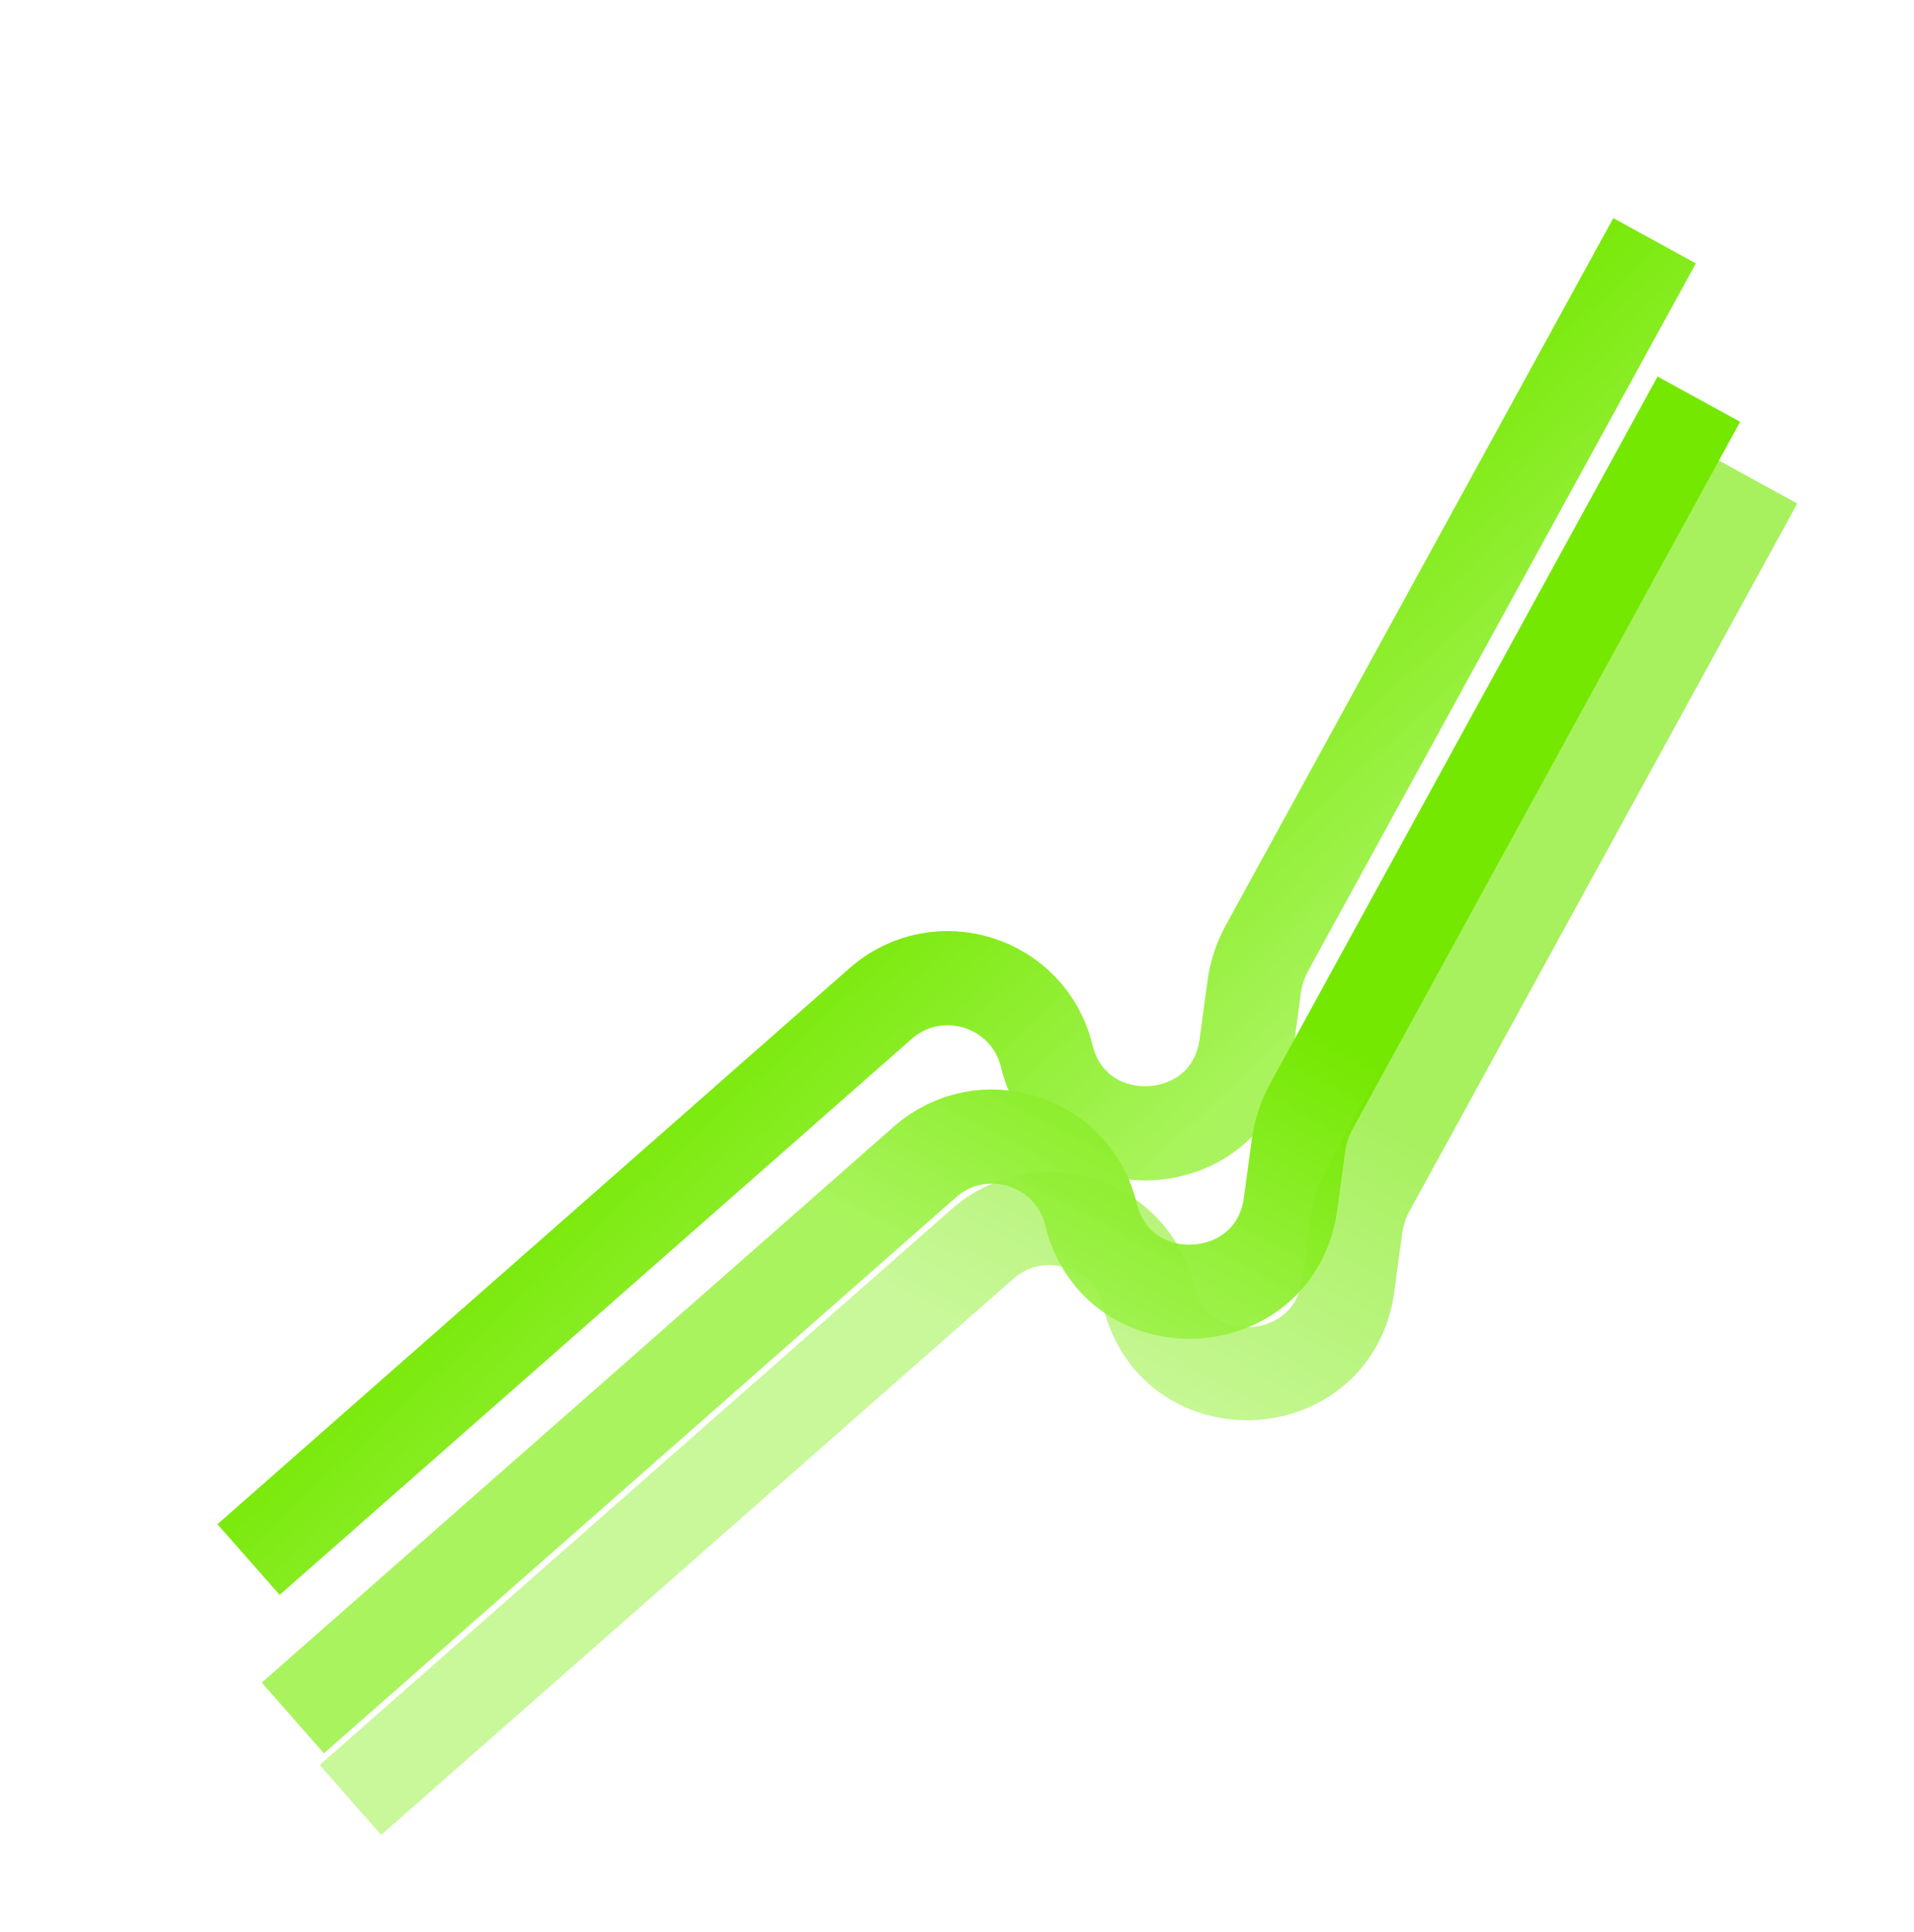 <?xml version="1.0" encoding="UTF-8"?> <svg xmlns="http://www.w3.org/2000/svg" width="978" height="987" viewBox="0 0 978 987" fill="none"><g filter="url(#filter0_f_701_32)"><path d="M127 796.728L449.955 512.697C479.277 486.909 525.5 501.437 534.798 539.363V539.363C548.47 595.135 629.143 590.85 636.831 533.943L640.837 504.287C641.784 497.274 644.014 490.495 647.416 484.289L845.435 123" stroke="url(#paint0_linear_701_32)" stroke-width="48.103"></path></g><g filter="url(#filter1_f_701_32)"><path d="M149.637 877.654L472.591 593.624C501.913 567.836 548.137 582.363 557.434 620.289V620.289C571.106 676.061 651.78 671.776 659.467 614.87L663.474 585.214C664.421 578.2 666.651 571.421 670.053 565.215L868.072 203.926" stroke="url(#paint1_linear_701_32)" stroke-width="48.103"></path></g><g filter="url(#filter2_f_701_32)"><path d="M179.064 919.532L502.019 635.502C531.341 609.714 577.565 624.242 586.862 662.168V662.168C600.534 717.939 681.208 713.654 688.895 656.748L692.901 627.092C693.849 620.079 696.079 613.3 699.48 607.094L897.5 245.805" stroke="url(#paint2_linear_701_32)" stroke-opacity="0.63" stroke-width="47.537"></path></g><defs><filter id="filter0_f_701_32" x="0.196" y="0.52" width="977.251" height="925.189" filterUnits="userSpaceOnUse" color-interpolation-filters="sRGB"><feFlood flood-opacity="0" result="BackgroundImageFix"></feFlood><feBlend mode="normal" in="SourceGraphic" in2="BackgroundImageFix" result="shape"></feBlend><feGaussianBlur stdDeviation="55.46" result="effect1_foregroundBlur_701_32"></feGaussianBlur></filter><filter id="filter1_f_701_32" x="50.563" y="109.176" width="921.791" height="869.729" filterUnits="userSpaceOnUse" color-interpolation-filters="sRGB"><feFlood flood-opacity="0" result="BackgroundImageFix"></feFlood><feBlend mode="normal" in="SourceGraphic" in2="BackgroundImageFix" result="shape"></feBlend><feGaussianBlur stdDeviation="41.595" result="effect1_foregroundBlur_701_32"></feGaussianBlur></filter><filter id="filter2_f_701_32" x="114.132" y="185.146" width="853.446" height="801.47" filterUnits="userSpaceOnUse" color-interpolation-filters="sRGB"><feFlood flood-opacity="0" result="BackgroundImageFix"></feFlood><feBlend mode="normal" in="SourceGraphic" in2="BackgroundImageFix" result="shape"></feBlend><feGaussianBlur stdDeviation="24.617" result="effect1_foregroundBlur_701_32"></feGaussianBlur></filter><linearGradient id="paint0_linear_701_32" x1="414.204" y1="461.137" x2="566.437" y2="626.103" gradientUnits="userSpaceOnUse"><stop stop-color="#74E800"></stop><stop offset="1" stop-color="#A9F45E"></stop></linearGradient><linearGradient id="paint1_linear_701_32" x1="683.582" y1="529.896" x2="589.074" y2="707.029" gradientUnits="userSpaceOnUse"><stop stop-color="#74E800"></stop><stop offset="1" stop-color="#A9F45E"></stop></linearGradient><linearGradient id="paint2_linear_701_32" x1="713.01" y1="571.775" x2="618.501" y2="748.907" gradientUnits="userSpaceOnUse"><stop stop-color="#74E800"></stop><stop offset="1" stop-color="#A9F45E"></stop></linearGradient></defs></svg> 
